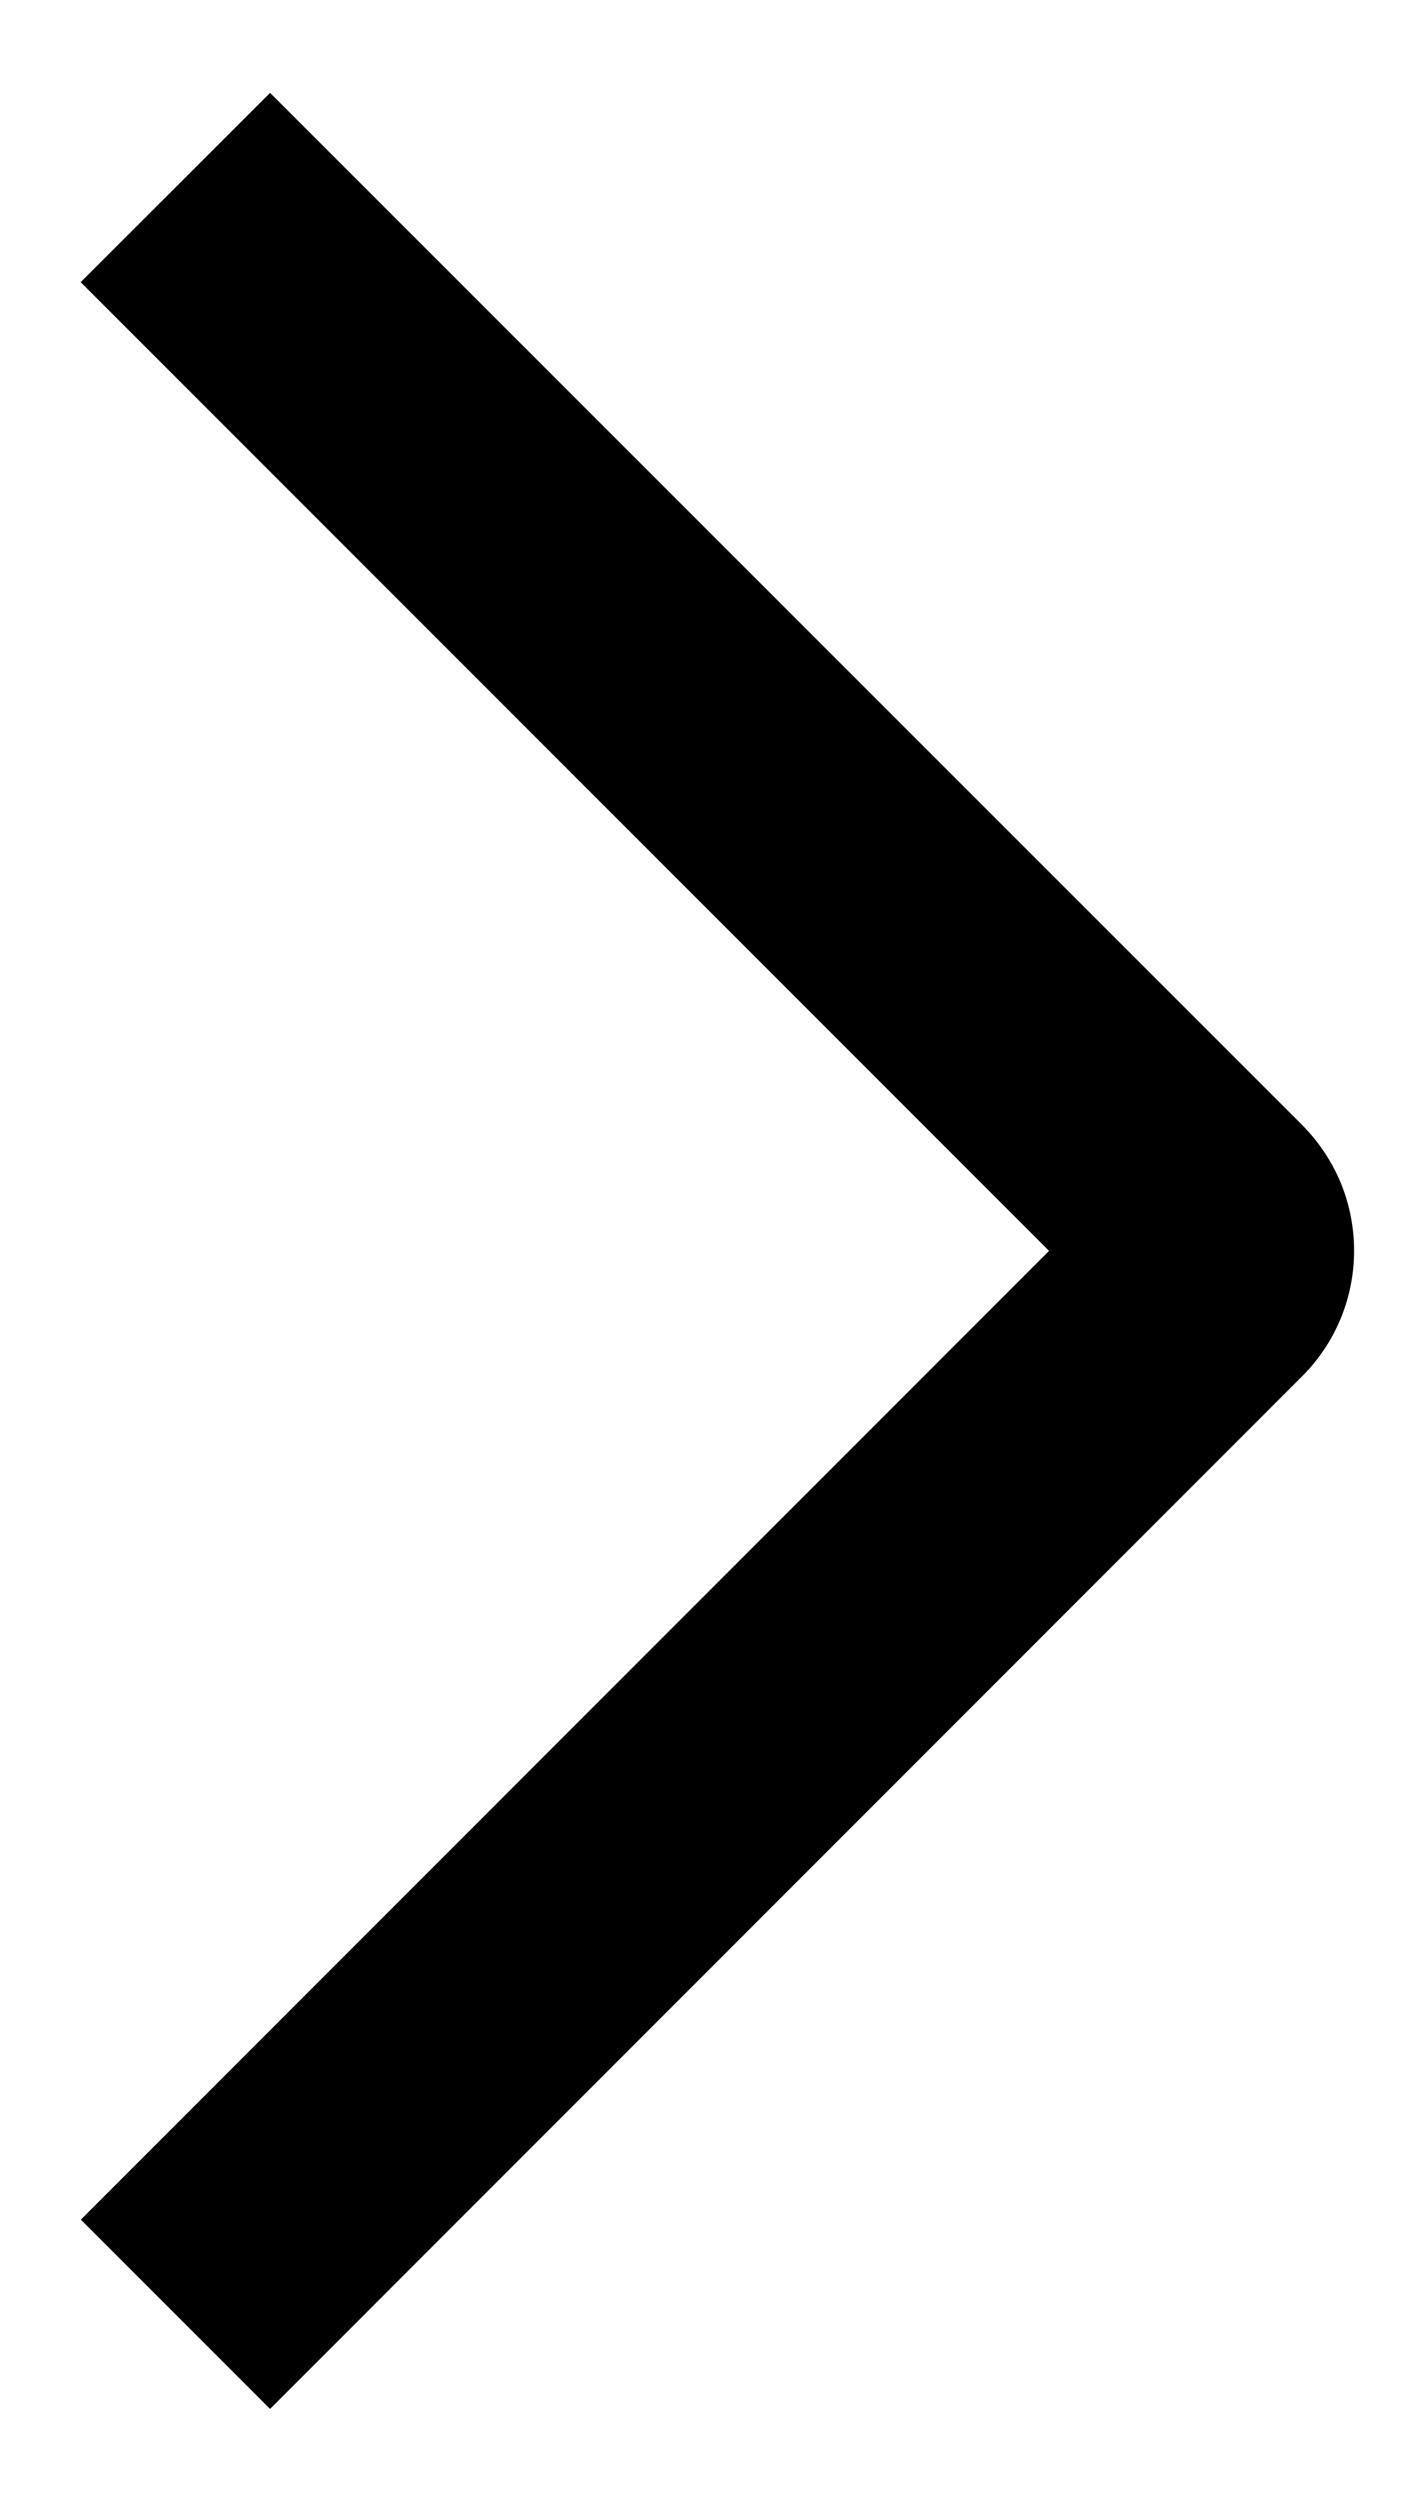 <svg width="8" height="14" viewBox="0 0 8 14" fill="none" xmlns="http://www.w3.org/2000/svg">
<path d="M0.452 1.58L1.513 0.52L7.292 6.297C7.385 6.39 7.459 6.5 7.51 6.621C7.56 6.742 7.586 6.872 7.586 7.004C7.586 7.135 7.56 7.265 7.51 7.386C7.459 7.508 7.385 7.618 7.292 7.71L1.513 13.49L0.453 12.43L5.877 7.005L0.452 1.58Z" fill="black"/>
</svg>
